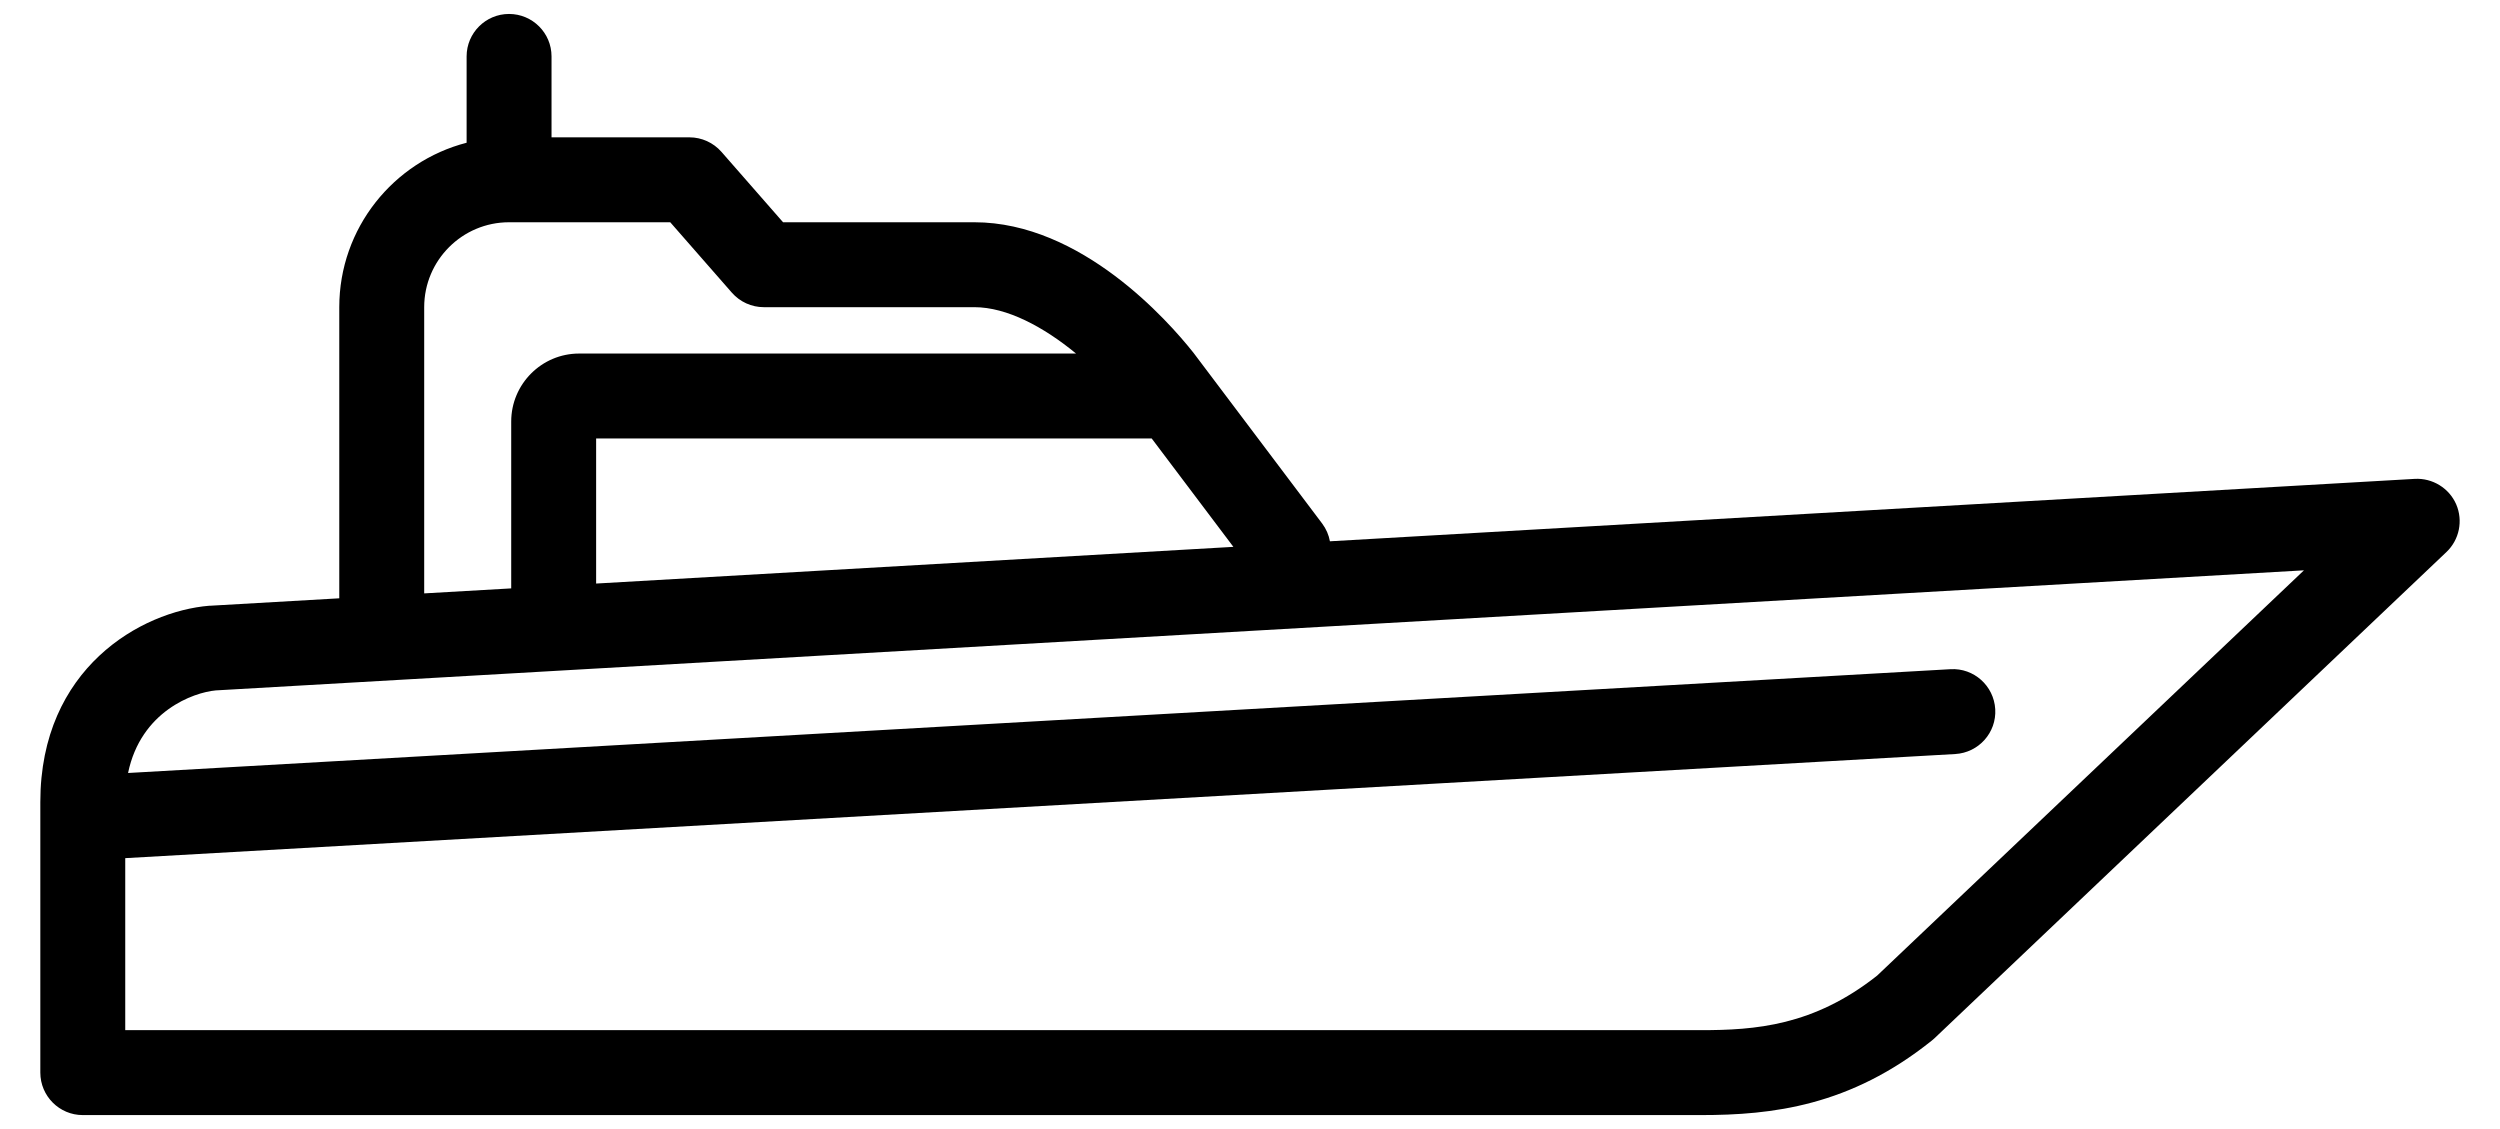 <svg xmlns="http://www.w3.org/2000/svg" fill="none" viewBox="0 0 31 14" height="14" width="31">
<path fill="black" d="M30.457 6.254C30.369 6.052 30.163 5.926 29.943 5.938L16.491 6.712C16.477 6.634 16.445 6.559 16.395 6.492L14.798 4.373C14.795 4.369 14.792 4.366 14.789 4.362C14.489 3.985 13.409 2.756 12.082 2.756H9.71L8.946 1.883C8.846 1.769 8.701 1.703 8.55 1.703H6.839V0.699C6.839 0.409 6.603 0.173 6.312 0.173C6.022 0.173 5.786 0.409 5.786 0.699V1.77C4.879 2.004 4.207 2.829 4.207 3.809V7.419L2.608 7.511C2.604 7.511 2.6 7.511 2.596 7.511C1.753 7.58 0.5 8.284 0.5 9.945V13.3C0.5 13.591 0.736 13.827 1.026 13.827H21.09C21.978 13.827 22.94 13.715 23.952 12.905C23.964 12.896 23.975 12.886 23.986 12.876L30.336 6.845C30.496 6.693 30.544 6.457 30.457 6.254ZM14.281 5.437L15.294 6.781L7.392 7.236V5.437H14.281ZM5.26 3.809C5.26 3.228 5.732 2.756 6.312 2.756H8.311L9.075 3.629C9.175 3.743 9.319 3.809 9.471 3.809H12.082C12.485 3.809 12.941 4.053 13.343 4.384H7.181C6.717 4.384 6.339 4.762 6.339 5.227V7.296L5.26 7.358V3.809H5.26ZM23.277 12.097C22.487 12.722 21.764 12.774 21.09 12.774H1.553V10.641L24.245 9.35C24.536 9.333 24.758 9.084 24.741 8.794C24.724 8.504 24.476 8.281 24.186 8.298L1.588 9.585C1.746 8.82 2.398 8.586 2.676 8.561L28.569 7.072L23.277 12.097Z"></path>
</svg>
